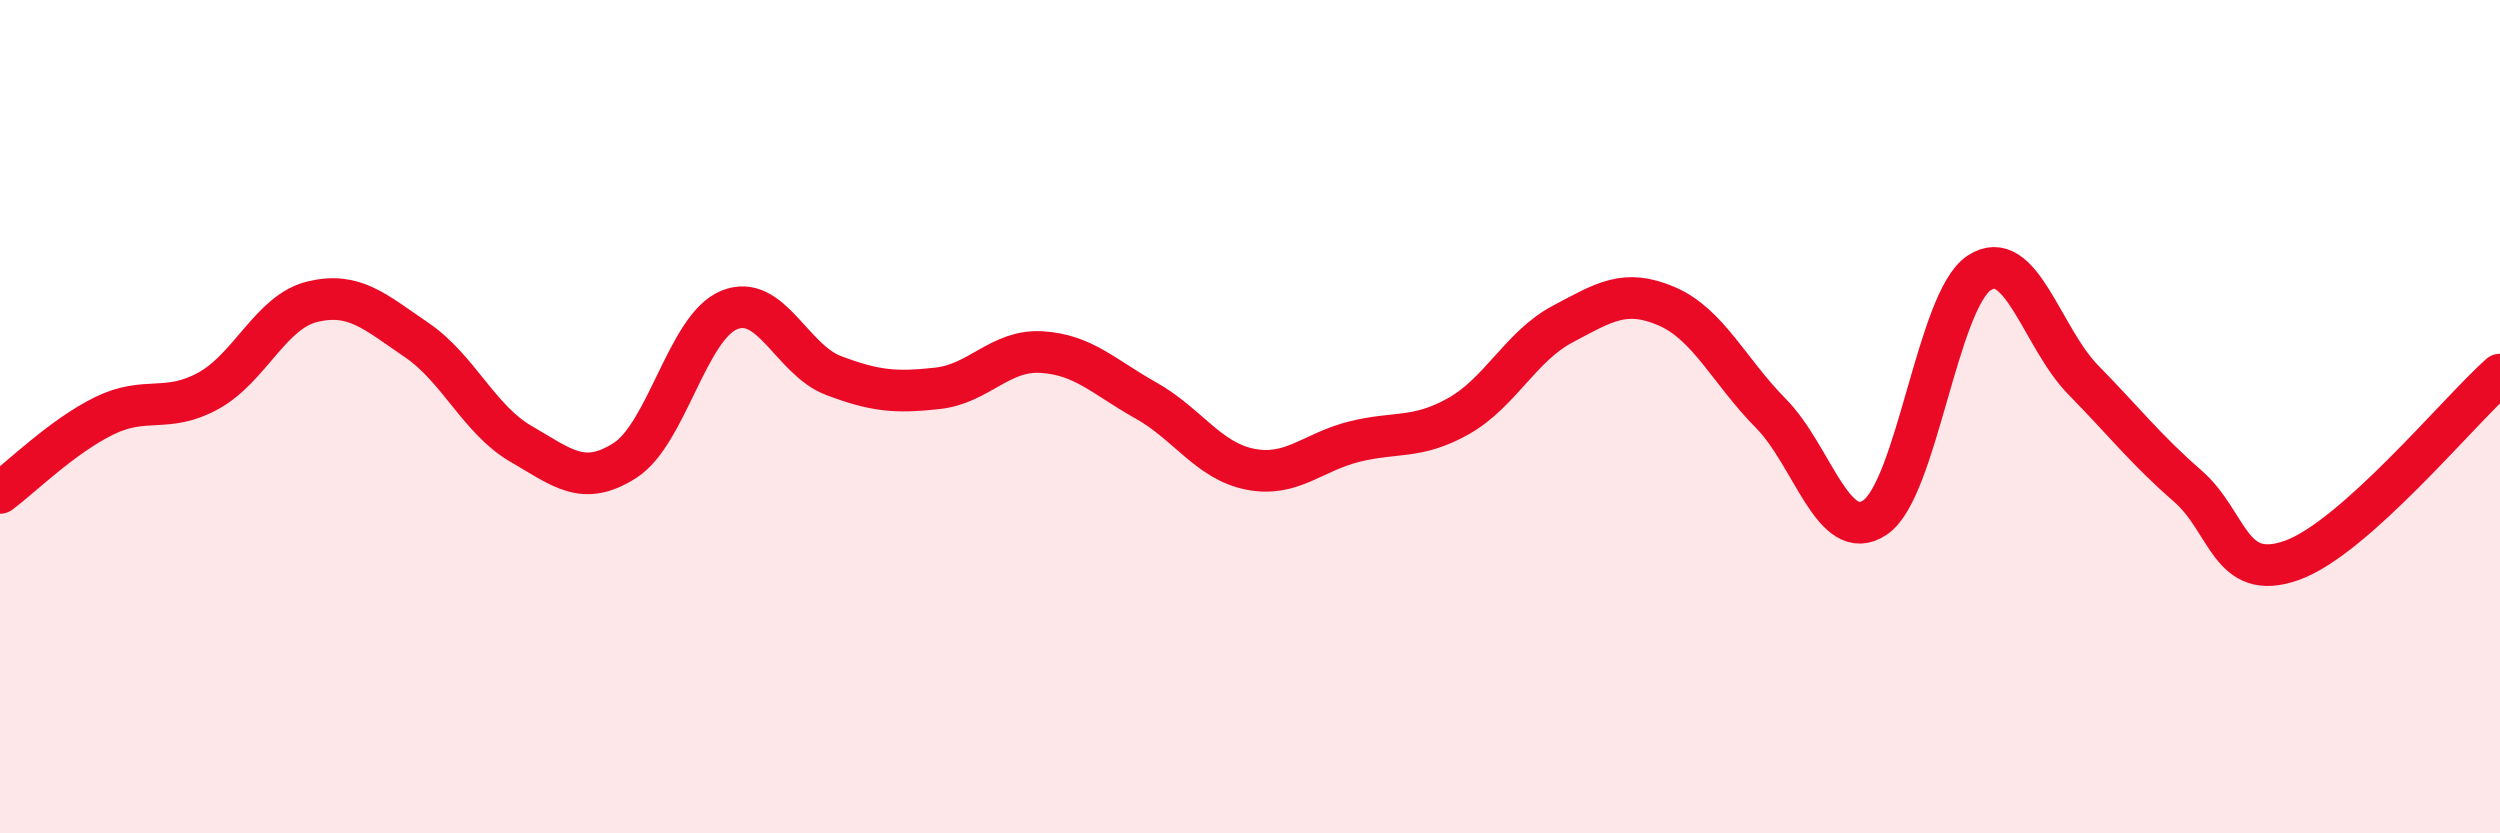 
    <svg width="60" height="20" viewBox="0 0 60 20" xmlns="http://www.w3.org/2000/svg">
      <path
        d="M 0,11.83 C 0.5,11.46 1.5,10.47 2.5,9.98 C 3.5,9.49 4,9.93 5,9.38 C 6,8.83 6.5,7.48 7.5,7.24 C 8.5,7 9,7.48 10,8.16 C 11,8.84 11.5,10.07 12.5,10.65 C 13.5,11.23 14,11.69 15,11.05 C 16,10.41 16.5,7.85 17.5,7.44 C 18.5,7.03 19,8.63 20,9.01 C 21,9.39 21.5,9.43 22.5,9.32 C 23.5,9.21 24,8.39 25,8.45 C 26,8.51 26.5,9.05 27.5,9.61 C 28.5,10.17 29,11.06 30,11.26 C 31,11.46 31.5,10.85 32.5,10.6 C 33.5,10.35 34,10.55 35,9.99 C 36,9.43 36.5,8.31 37.5,7.78 C 38.5,7.25 39,6.92 40,7.35 C 41,7.78 41.5,8.91 42.5,9.92 C 43.5,10.93 44,13.09 45,12.42 C 46,11.75 46.5,7.21 47.5,6.55 C 48.5,5.89 49,8.1 50,9.12 C 51,10.14 51.5,10.79 52.5,11.66 C 53.5,12.53 53.5,13.98 55,13.45 C 56.5,12.92 59,9.88 60,8.99L60 20L0 20Z"
        fill="#EB0A25"
        opacity="0.1"
        stroke-linecap="round"
        stroke-linejoin="round"
      />
      <path
        d="M 0,11.83 C 0.5,11.46 1.5,10.47 2.5,9.98 C 3.5,9.49 4,9.93 5,9.38 C 6,8.83 6.5,7.48 7.5,7.24 C 8.5,7 9,7.48 10,8.16 C 11,8.84 11.5,10.07 12.5,10.65 C 13.5,11.23 14,11.69 15,11.05 C 16,10.41 16.5,7.85 17.5,7.44 C 18.5,7.03 19,8.63 20,9.01 C 21,9.39 21.5,9.43 22.5,9.32 C 23.5,9.21 24,8.39 25,8.45 C 26,8.51 26.5,9.05 27.5,9.61 C 28.5,10.17 29,11.06 30,11.26 C 31,11.46 31.5,10.85 32.5,10.6 C 33.5,10.35 34,10.55 35,9.99 C 36,9.43 36.5,8.31 37.5,7.78 C 38.5,7.25 39,6.92 40,7.35 C 41,7.78 41.5,8.91 42.5,9.92 C 43.5,10.93 44,13.09 45,12.42 C 46,11.75 46.5,7.21 47.5,6.55 C 48.5,5.89 49,8.1 50,9.12 C 51,10.14 51.5,10.79 52.5,11.66 C 53.5,12.53 53.5,13.98 55,13.45 C 56.5,12.92 59,9.88 60,8.99"
        stroke="#EB0A25"
        stroke-width="1"
        fill="none"
        stroke-linecap="round"
        stroke-linejoin="round"
      />
    </svg>
  